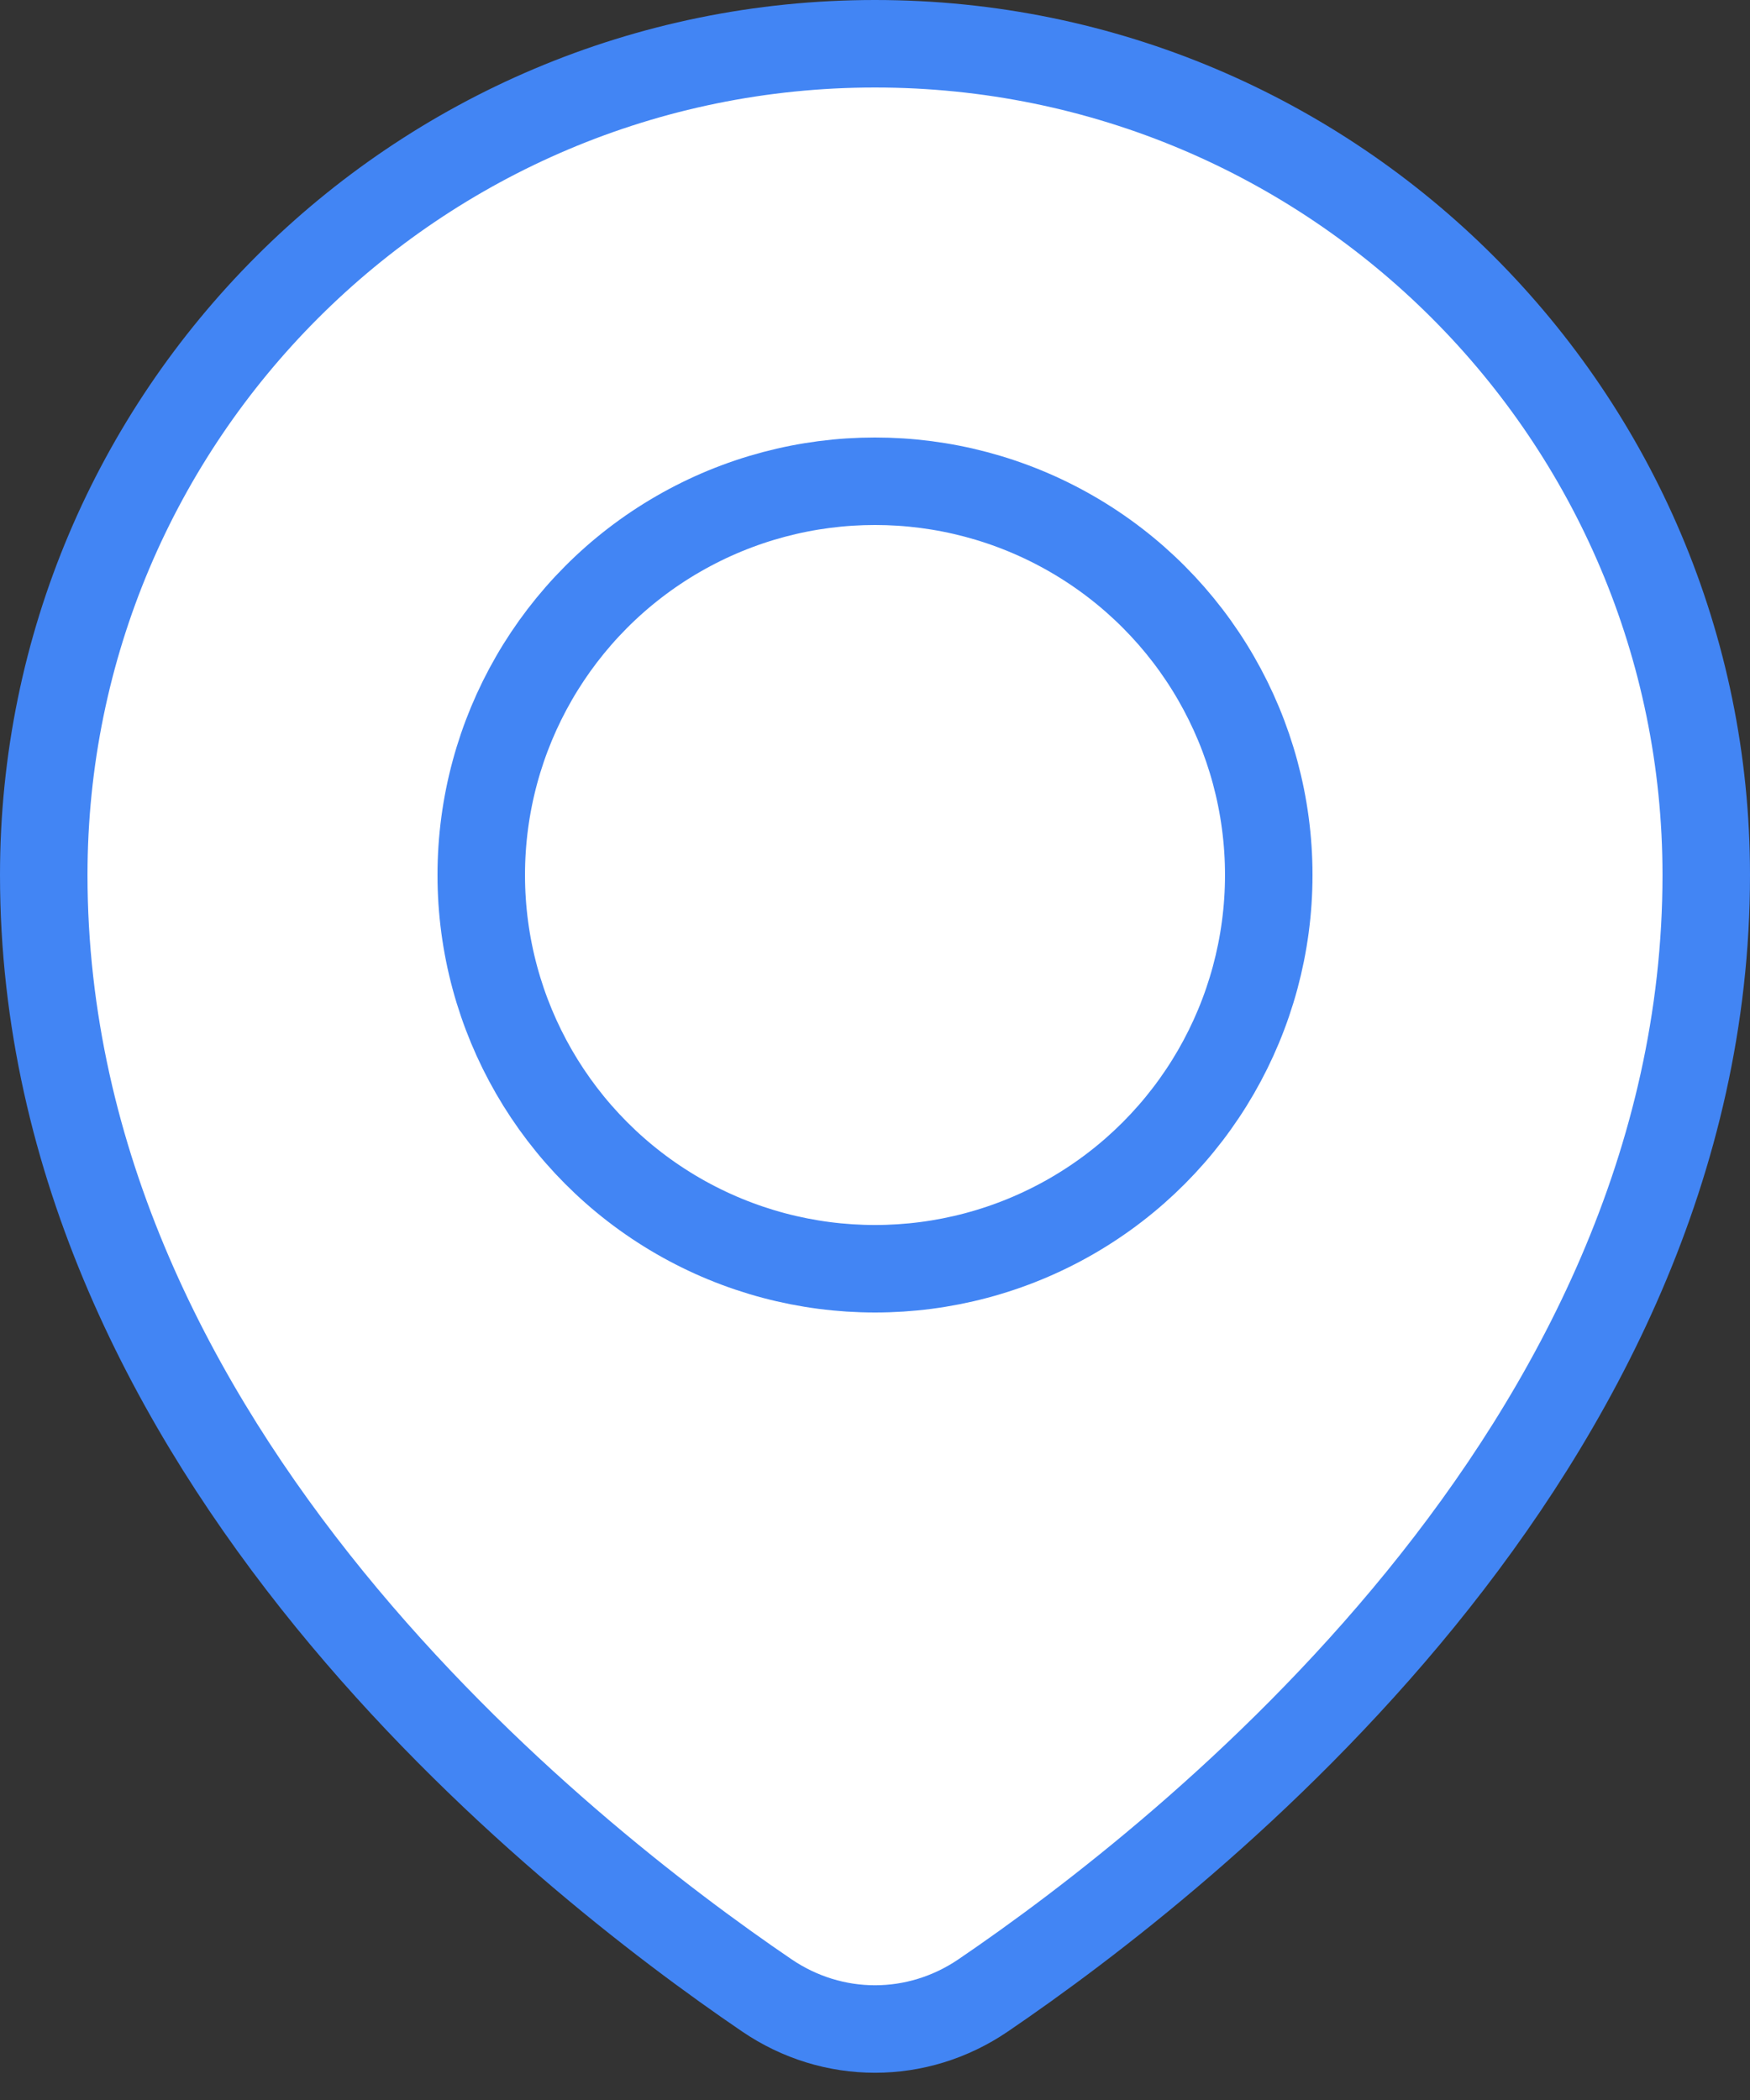 <svg width="20" height="24" viewBox="0 0 20 24" fill="none" xmlns="http://www.w3.org/2000/svg">
<rect x="0" y="0" width="20" height="24" fill="#333333" stroke="none"/>
<path d="M11.237 22.804C12.417 22.001 14.471 20.443 16.235 18.276C17.997 16.11 19.5 13.297 19.5 10C19.5 4.753 15.247 0.5 10 0.5C4.753 0.5 0.5 4.753 0.5 10C0.5 13.297 2.003 16.11 3.765 18.276C5.529 20.443 7.583 22.001 8.763 22.804C9.516 23.317 10.484 23.317 11.237 22.804Z" fill="white" stroke="#4285F4"/>
<circle cx="10" cy="10" r="4.5" fill="white" stroke="#4285F4"/>
</svg>
